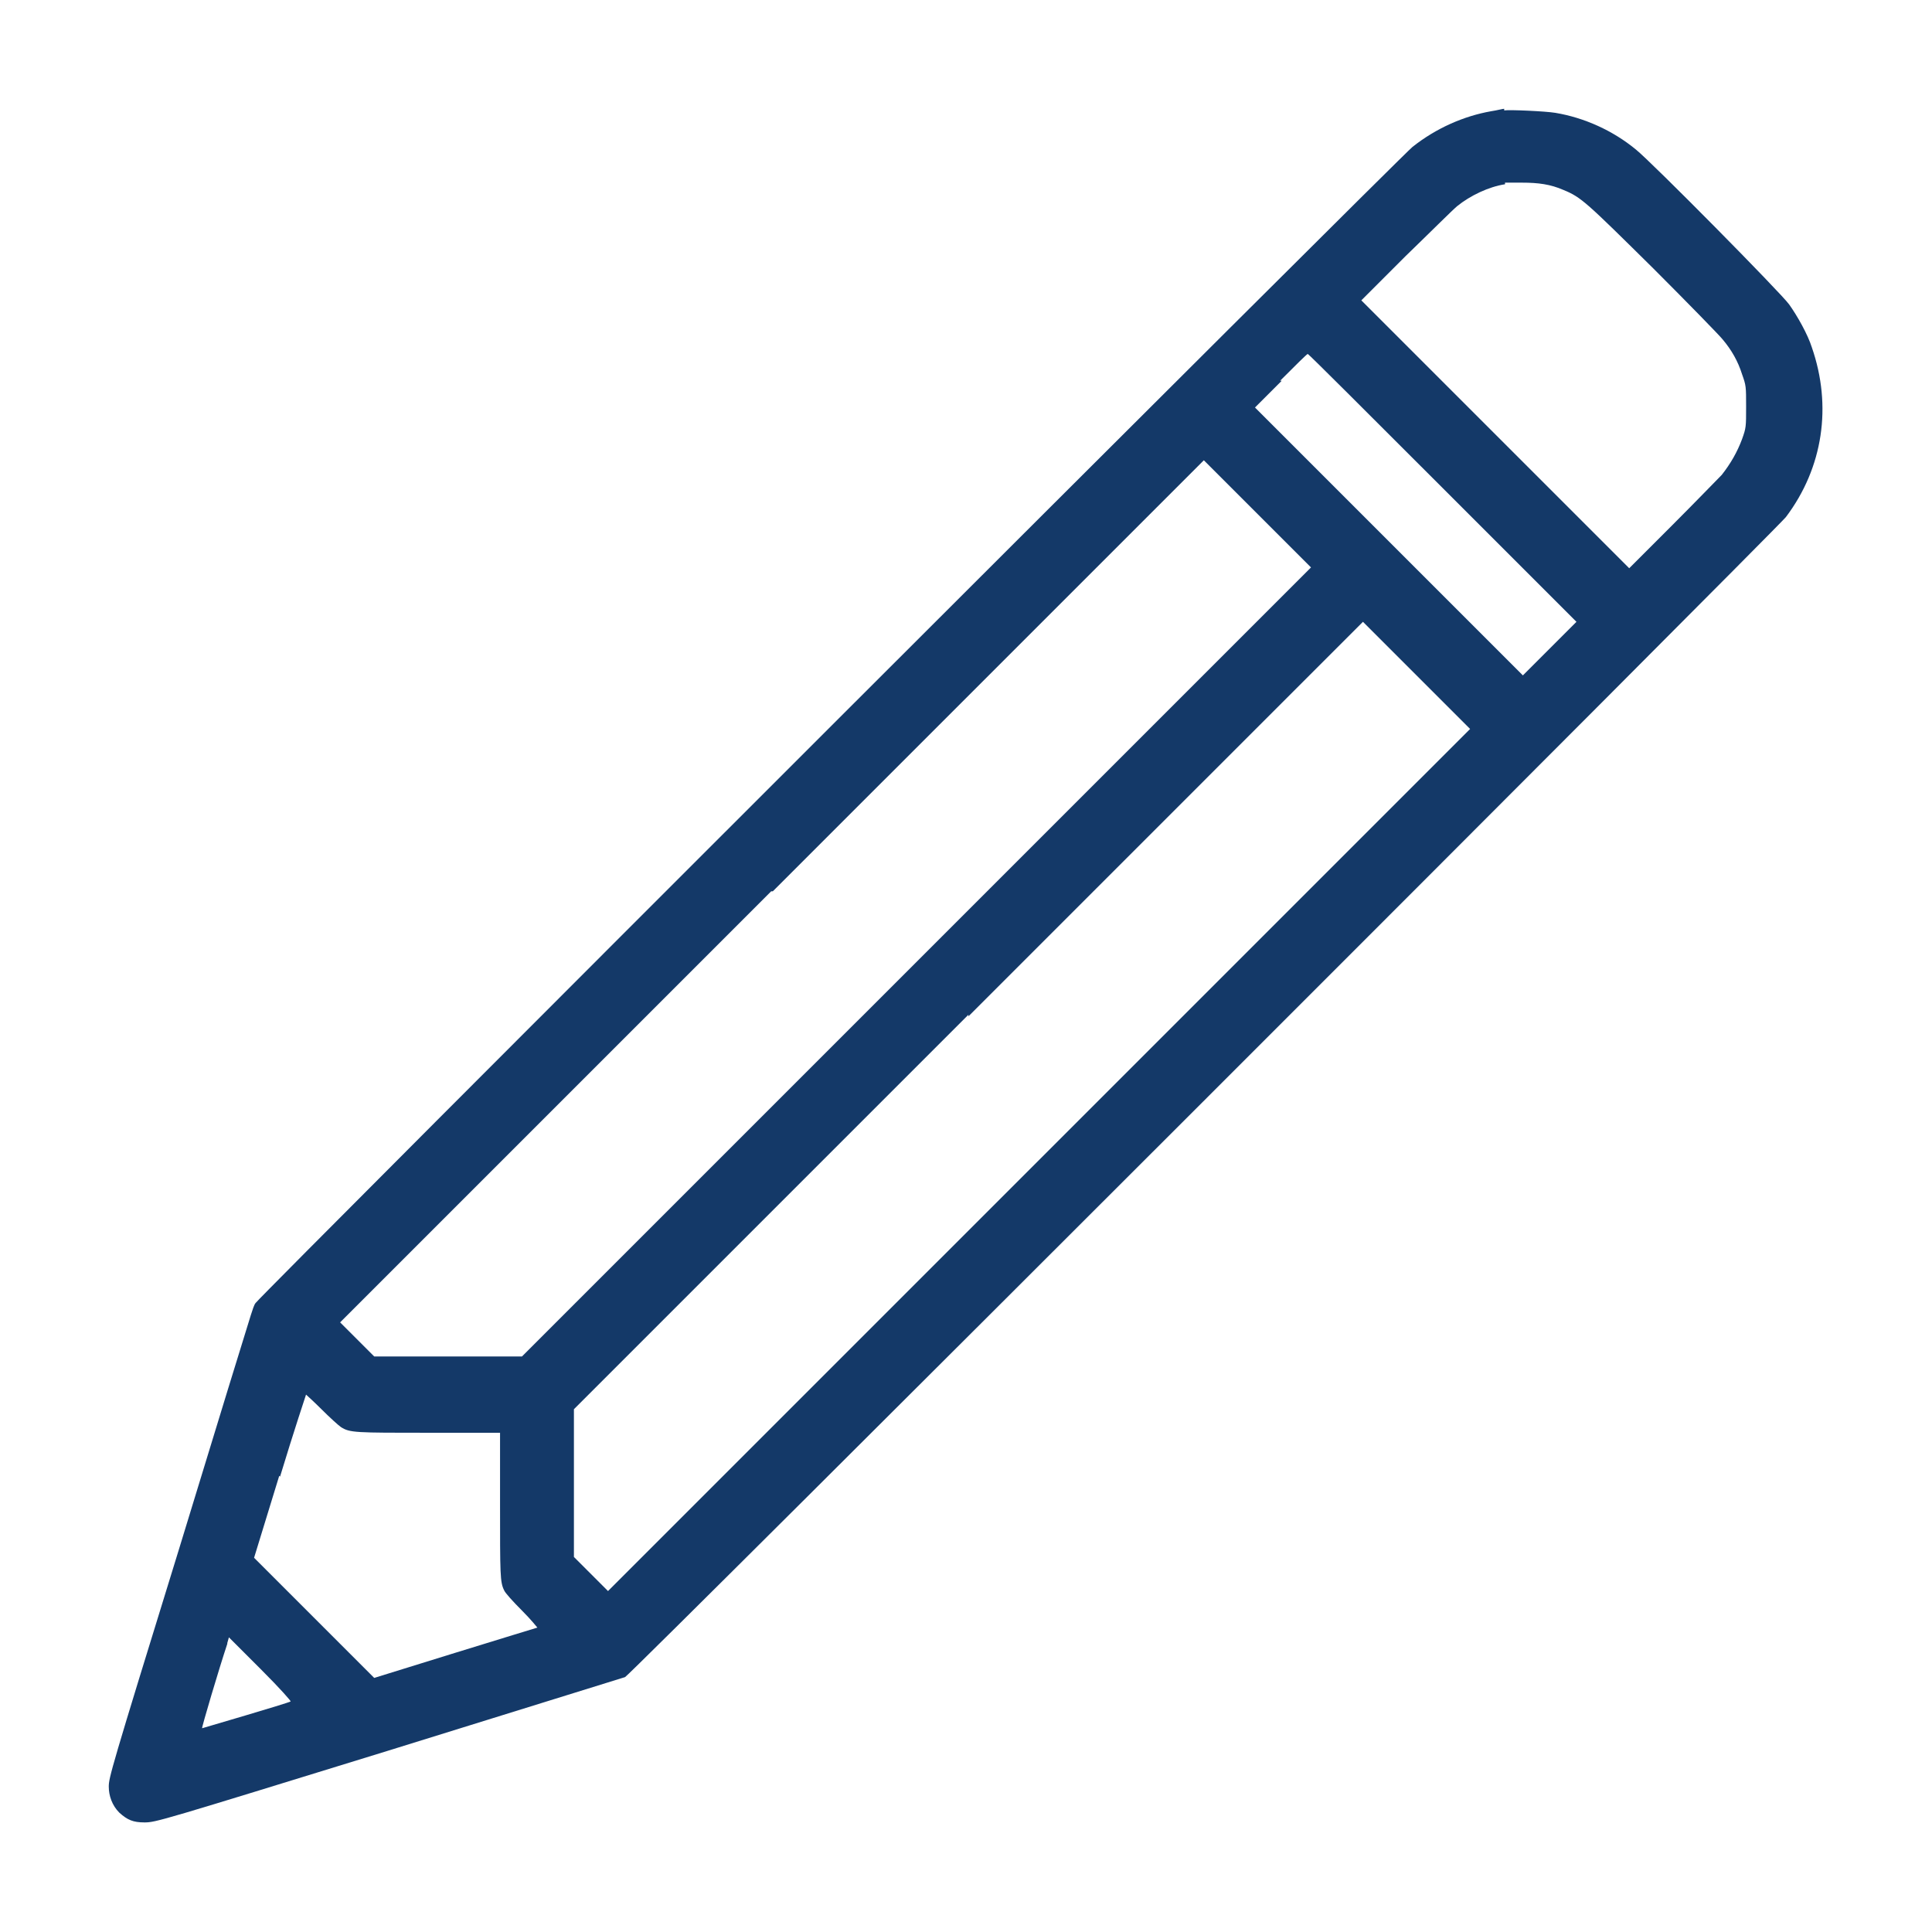 <?xml version="1.0" encoding="UTF-8"?>
<svg id="Capa_1" xmlns="http://www.w3.org/2000/svg" version="1.1" viewBox="0 0 238 238">
  <!-- Generator: Adobe Illustrator 29.7.1, SVG Export Plug-In . SVG Version: 2.1.1 Build 8)  -->
  <defs>
    <style>
      .st0 {
        fill: #143968;
        fill-rule: evenodd;
      }
    </style>
  </defs>
  <path class="st0" d="M185.3,13.4c-.2,0-.9.2-1.6.3-3.4.6-6.8,2.1-9.7,4.4-1.2.9-142,141.6-142.5,142.4-.2.2-.4.9-.6,1.5s-4.2,13.6-8.9,29c-8.4,27.2-8.6,28-8.6,29.1s.4,2.3,1.3,3.2c1,.9,1.7,1.2,3.1,1.2s2-.2,29.9-8.8c15.8-4.9,29-9,29.3-9.1.7-.3,141.9-141.5,143-142.9,4.6-6.1,5.7-13.7,3.2-20.9-.5-1.6-1.8-3.9-2.8-5.3s-16.9-17.5-18.9-19.1c-2.8-2.3-6.3-3.9-9.9-4.5-1.2-.2-5.6-.4-6.3-.3M185.4,22.7c-2,.3-4.3,1.4-5.9,2.7-.6.5-3.4,3.3-6.4,6.2l-5.4,5.4,16.5,16.5,16.5,16.5,5.3-5.3c2.9-2.9,5.6-5.7,6.1-6.2,1.1-1.4,1.9-2.8,2.5-4.4.5-1.4.5-1.5.5-4s0-2.6-.5-4c-.5-1.6-1.3-3-2.4-4.3-.4-.5-4.2-4.4-8.5-8.7-8.3-8.2-8.9-8.8-11.1-9.7-1.6-.7-3.1-.9-5.1-.9h-2.1M157.9,46.9l-3.3,3.3,16.5,16.5,16.5,16.5,3.3-3.3,3.3-3.3-16.5-16.5c-9.1-9.1-16.5-16.5-16.6-16.5s-1.6,1.5-3.4,3.3M95,109.8l-53.1,53.1,2.1,2.1,2.1,2.1h18.2l48.6-48.6,48.6-48.6-6.6-6.6-6.6-6.6-53.1,53.1M119.3,125l-48.6,48.6v18.2l2.1,2.1,2.1,2.1,53.1-53.1,53.1-53.1-6.6-6.6-6.6-6.6-48.6,48.6M34.4,181.8l-3.1,10.1,7.4,7.4,7.4,7.4,10-3.1c5.5-1.7,10.1-3.1,10.1-3.1,0,0-.8-1-1.9-2.1-1.1-1.1-2.1-2.2-2.2-2.5-.5-1-.5-1.9-.5-10.7v-8.7h-8.7c-9.2,0-9.8,0-10.9-.7-.3-.2-1.4-1.2-2.4-2.2s-1.9-1.8-1.9-1.8c0,0-1.5,4.5-3.2,10.1M28,202.5c-1,3-3.2,10.4-3.1,10.4,0,0,10.6-3.1,10.9-3.3.1,0-1.2-1.5-3.7-4l-3.9-3.9-.2.7"/>
</svg>